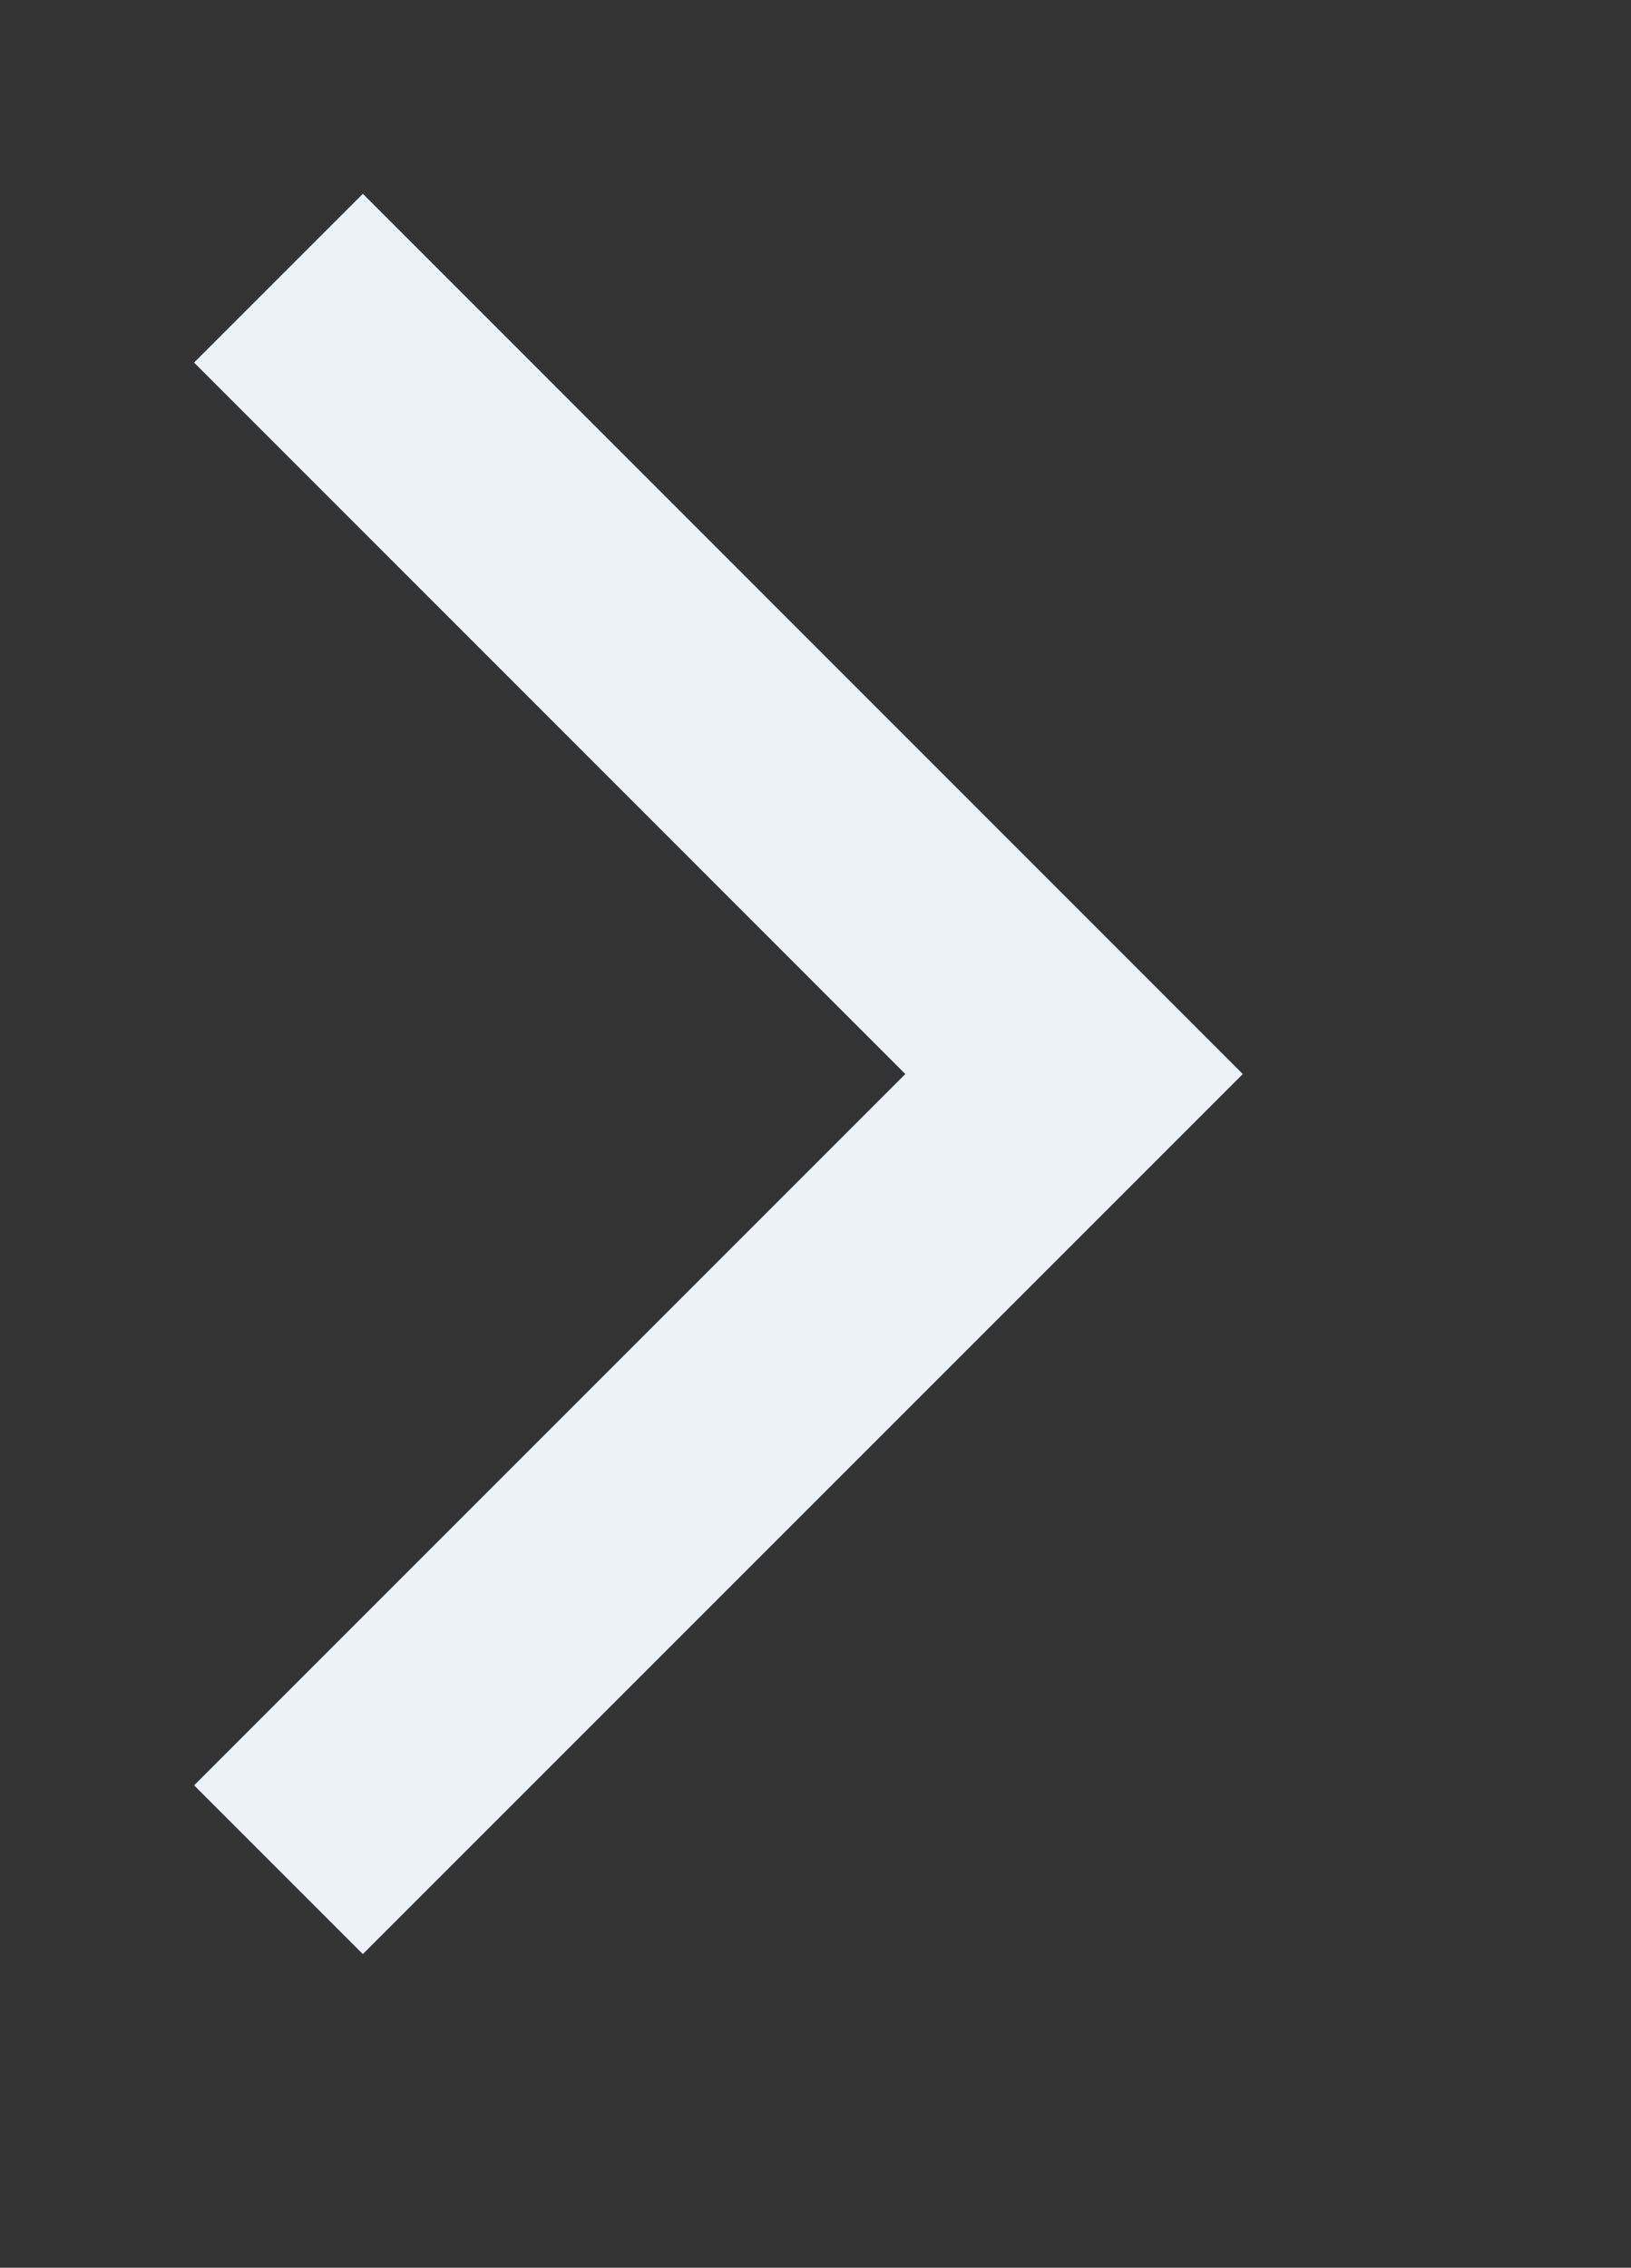 <svg 
 xmlns="http://www.w3.org/2000/svg"
 xmlns:xlink="http://www.w3.org/1999/xlink"
 width="10.25px" height="14.25px"
 viewBox="0 0 10.25 14.25">
<rect x="0" y="0" width="10.25" height="14.25" fill="#333333" stroke="none"/>
<path fill-rule="evenodd"  stroke="rgb(237, 242, 247)" stroke-width="1.5px" stroke-linecap="butt" stroke-linejoin="miter" fill="none"
 d="M1.750,1.748 L6.750,6.749 L1.750,11.749 "/>
</svg>